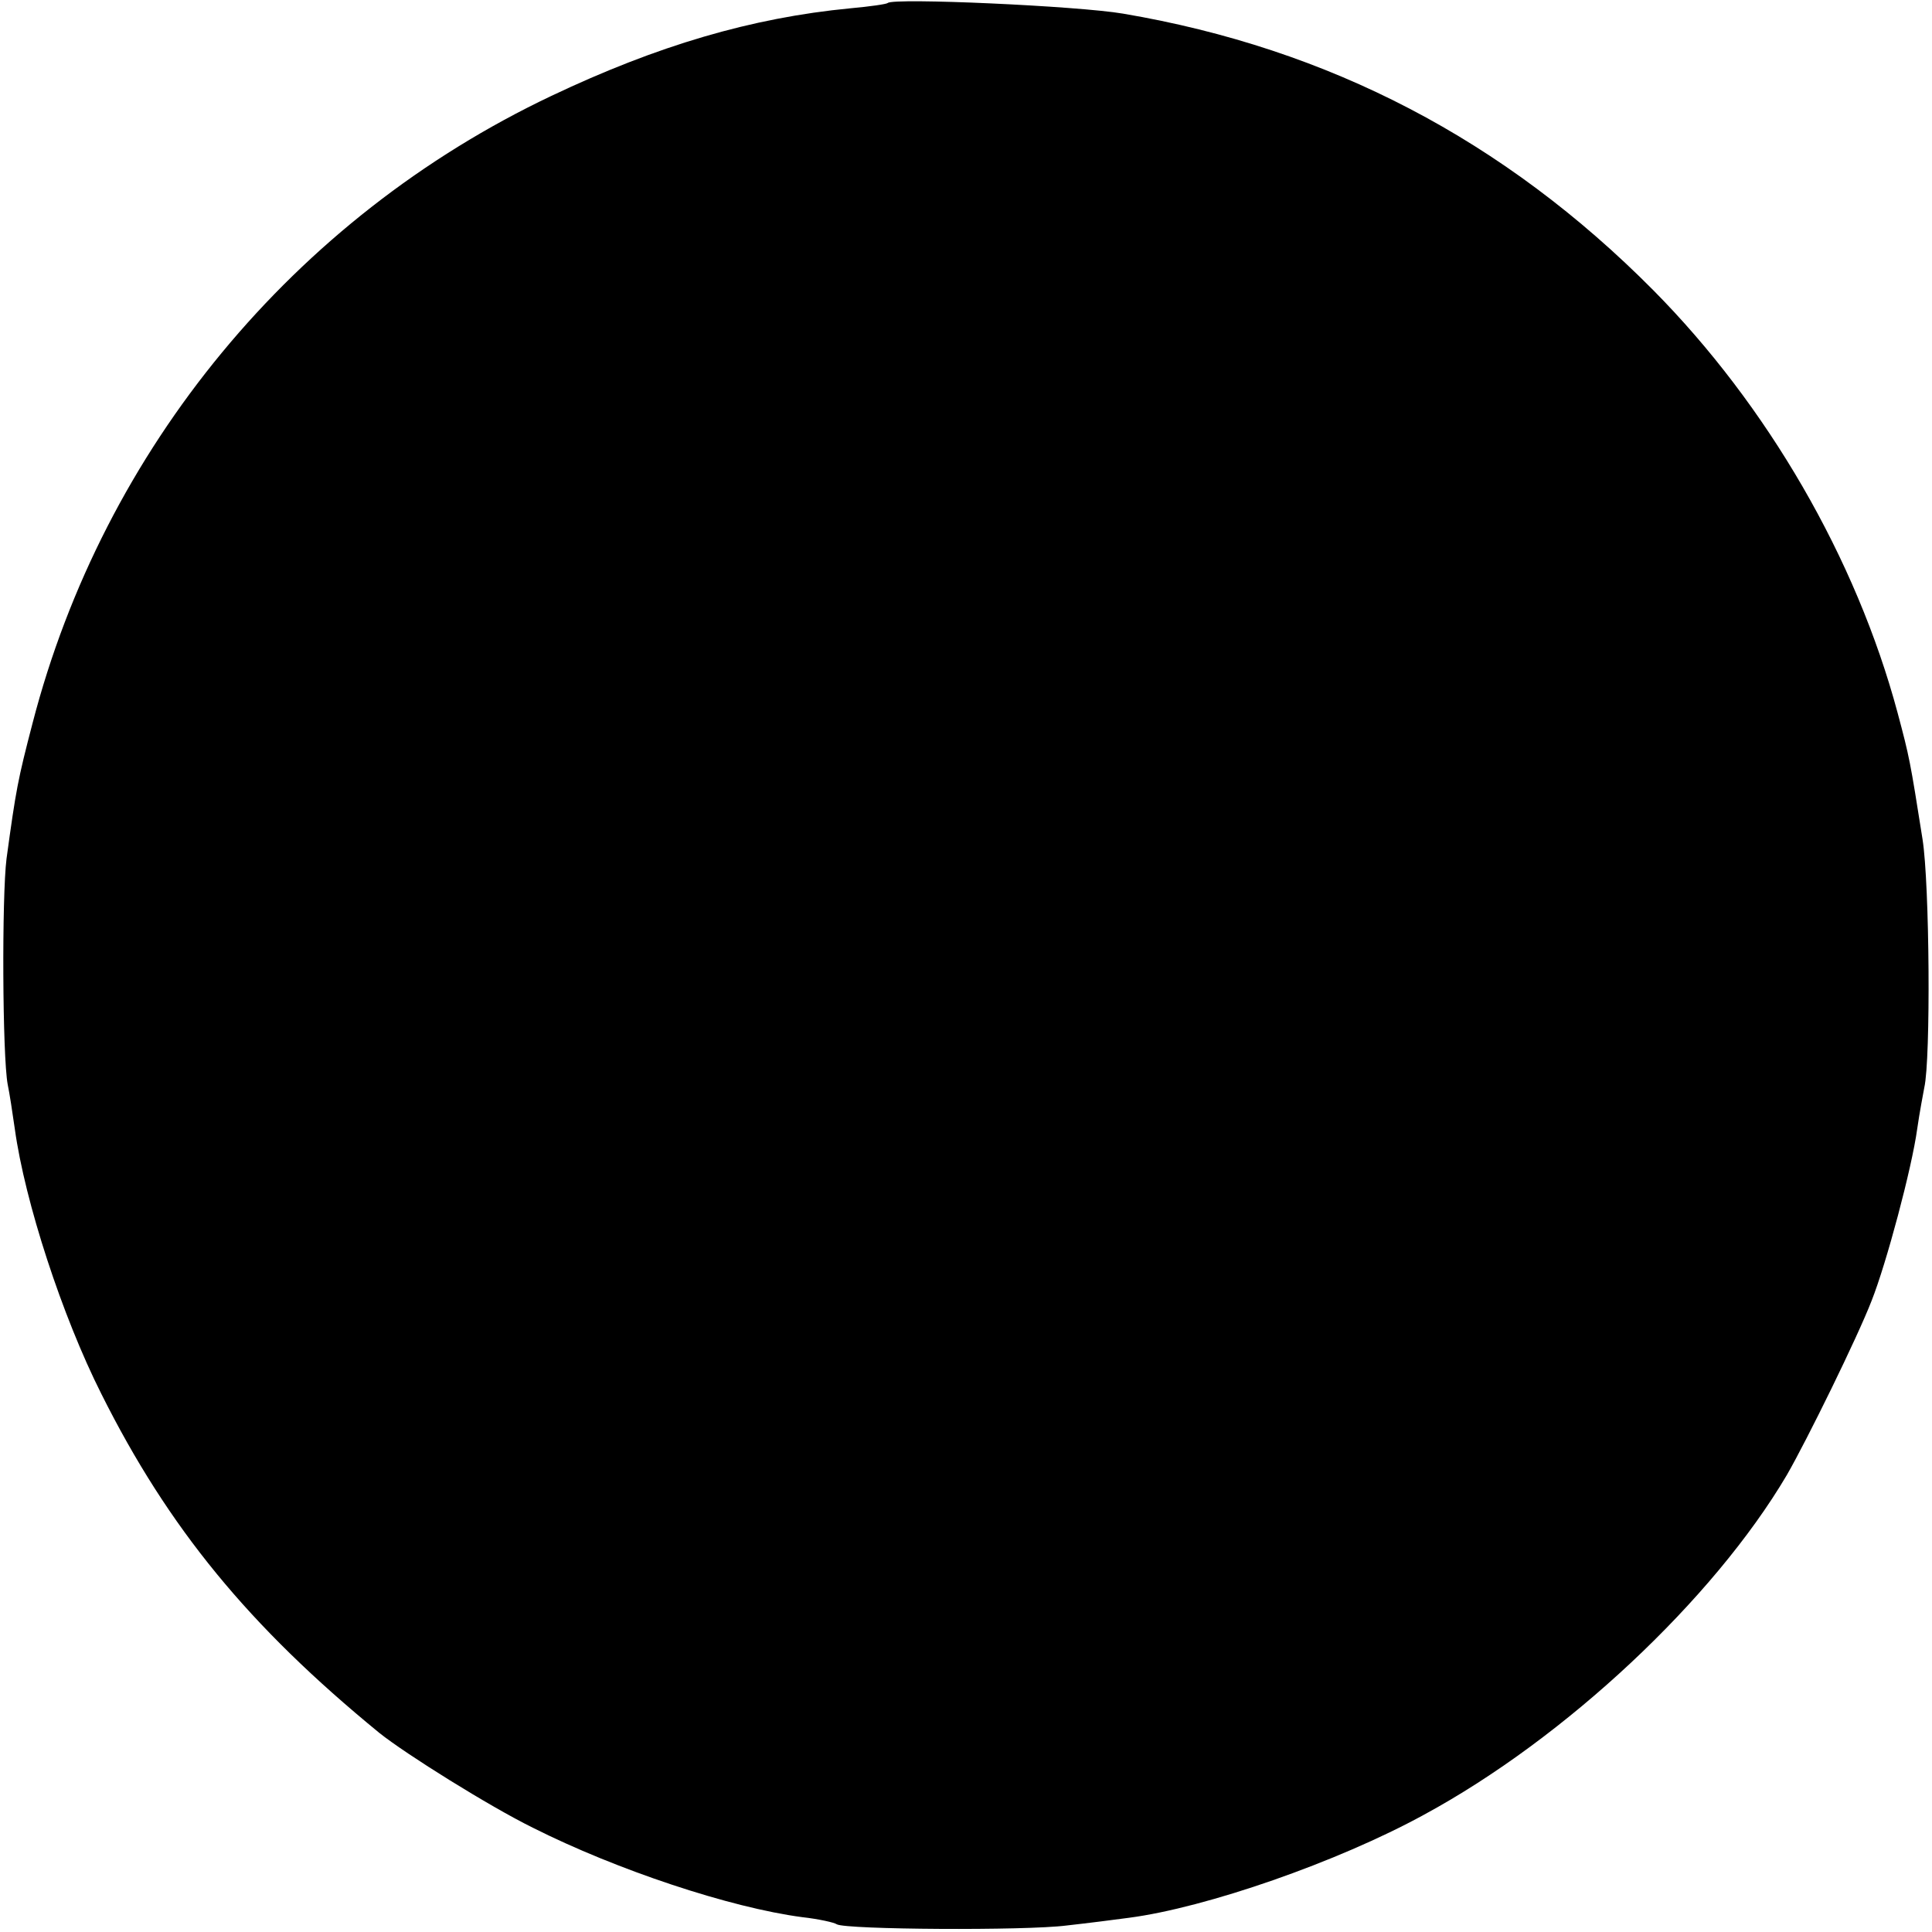 <?xml version="1.0" standalone="no"?>
<!DOCTYPE svg PUBLIC "-//W3C//DTD SVG 20010904//EN"
 "http://www.w3.org/TR/2001/REC-SVG-20010904/DTD/svg10.dtd">
<svg version="1.0" xmlns="http://www.w3.org/2000/svg"
 width="326pt" height="326pt" viewBox="0 0 326 326"
 preserveAspectRatio="xMidYMid meet">
<g transform="translate(0,326) scale(0.1,-0.1)"
fill="#000000" stroke="none">
<path d="M1498 3255 c-2 -2 -30 -6 -63 -9 -167 -16 -326 -63 -505 -148 -434
-206 -755 -595 -875 -1058 -25 -96 -28 -112 -44 -229 -8 -64 -7 -333 2 -381 3
-14 8 -47 12 -75 17 -123 80 -316 146 -447 113 -226 249 -392 469 -572 45 -36
186 -124 259 -160 141 -71 333 -135 455 -151 27 -3 54 -9 58 -12 15 -9 319
-11 388 -2 36 4 83 10 105 13 130 17 352 94 498 174 238 129 488 363 612 573
34 59 119 232 143 294 25 63 68 224 77 290 4 28 10 59 12 70 11 48 9 343 -3
419 -21 133 -22 138 -42 213 -70 261 -220 519 -412 713 -252 254 -547 408
-895 467 -76 13 -387 27 -397 18z"/>
</g>
</svg>
